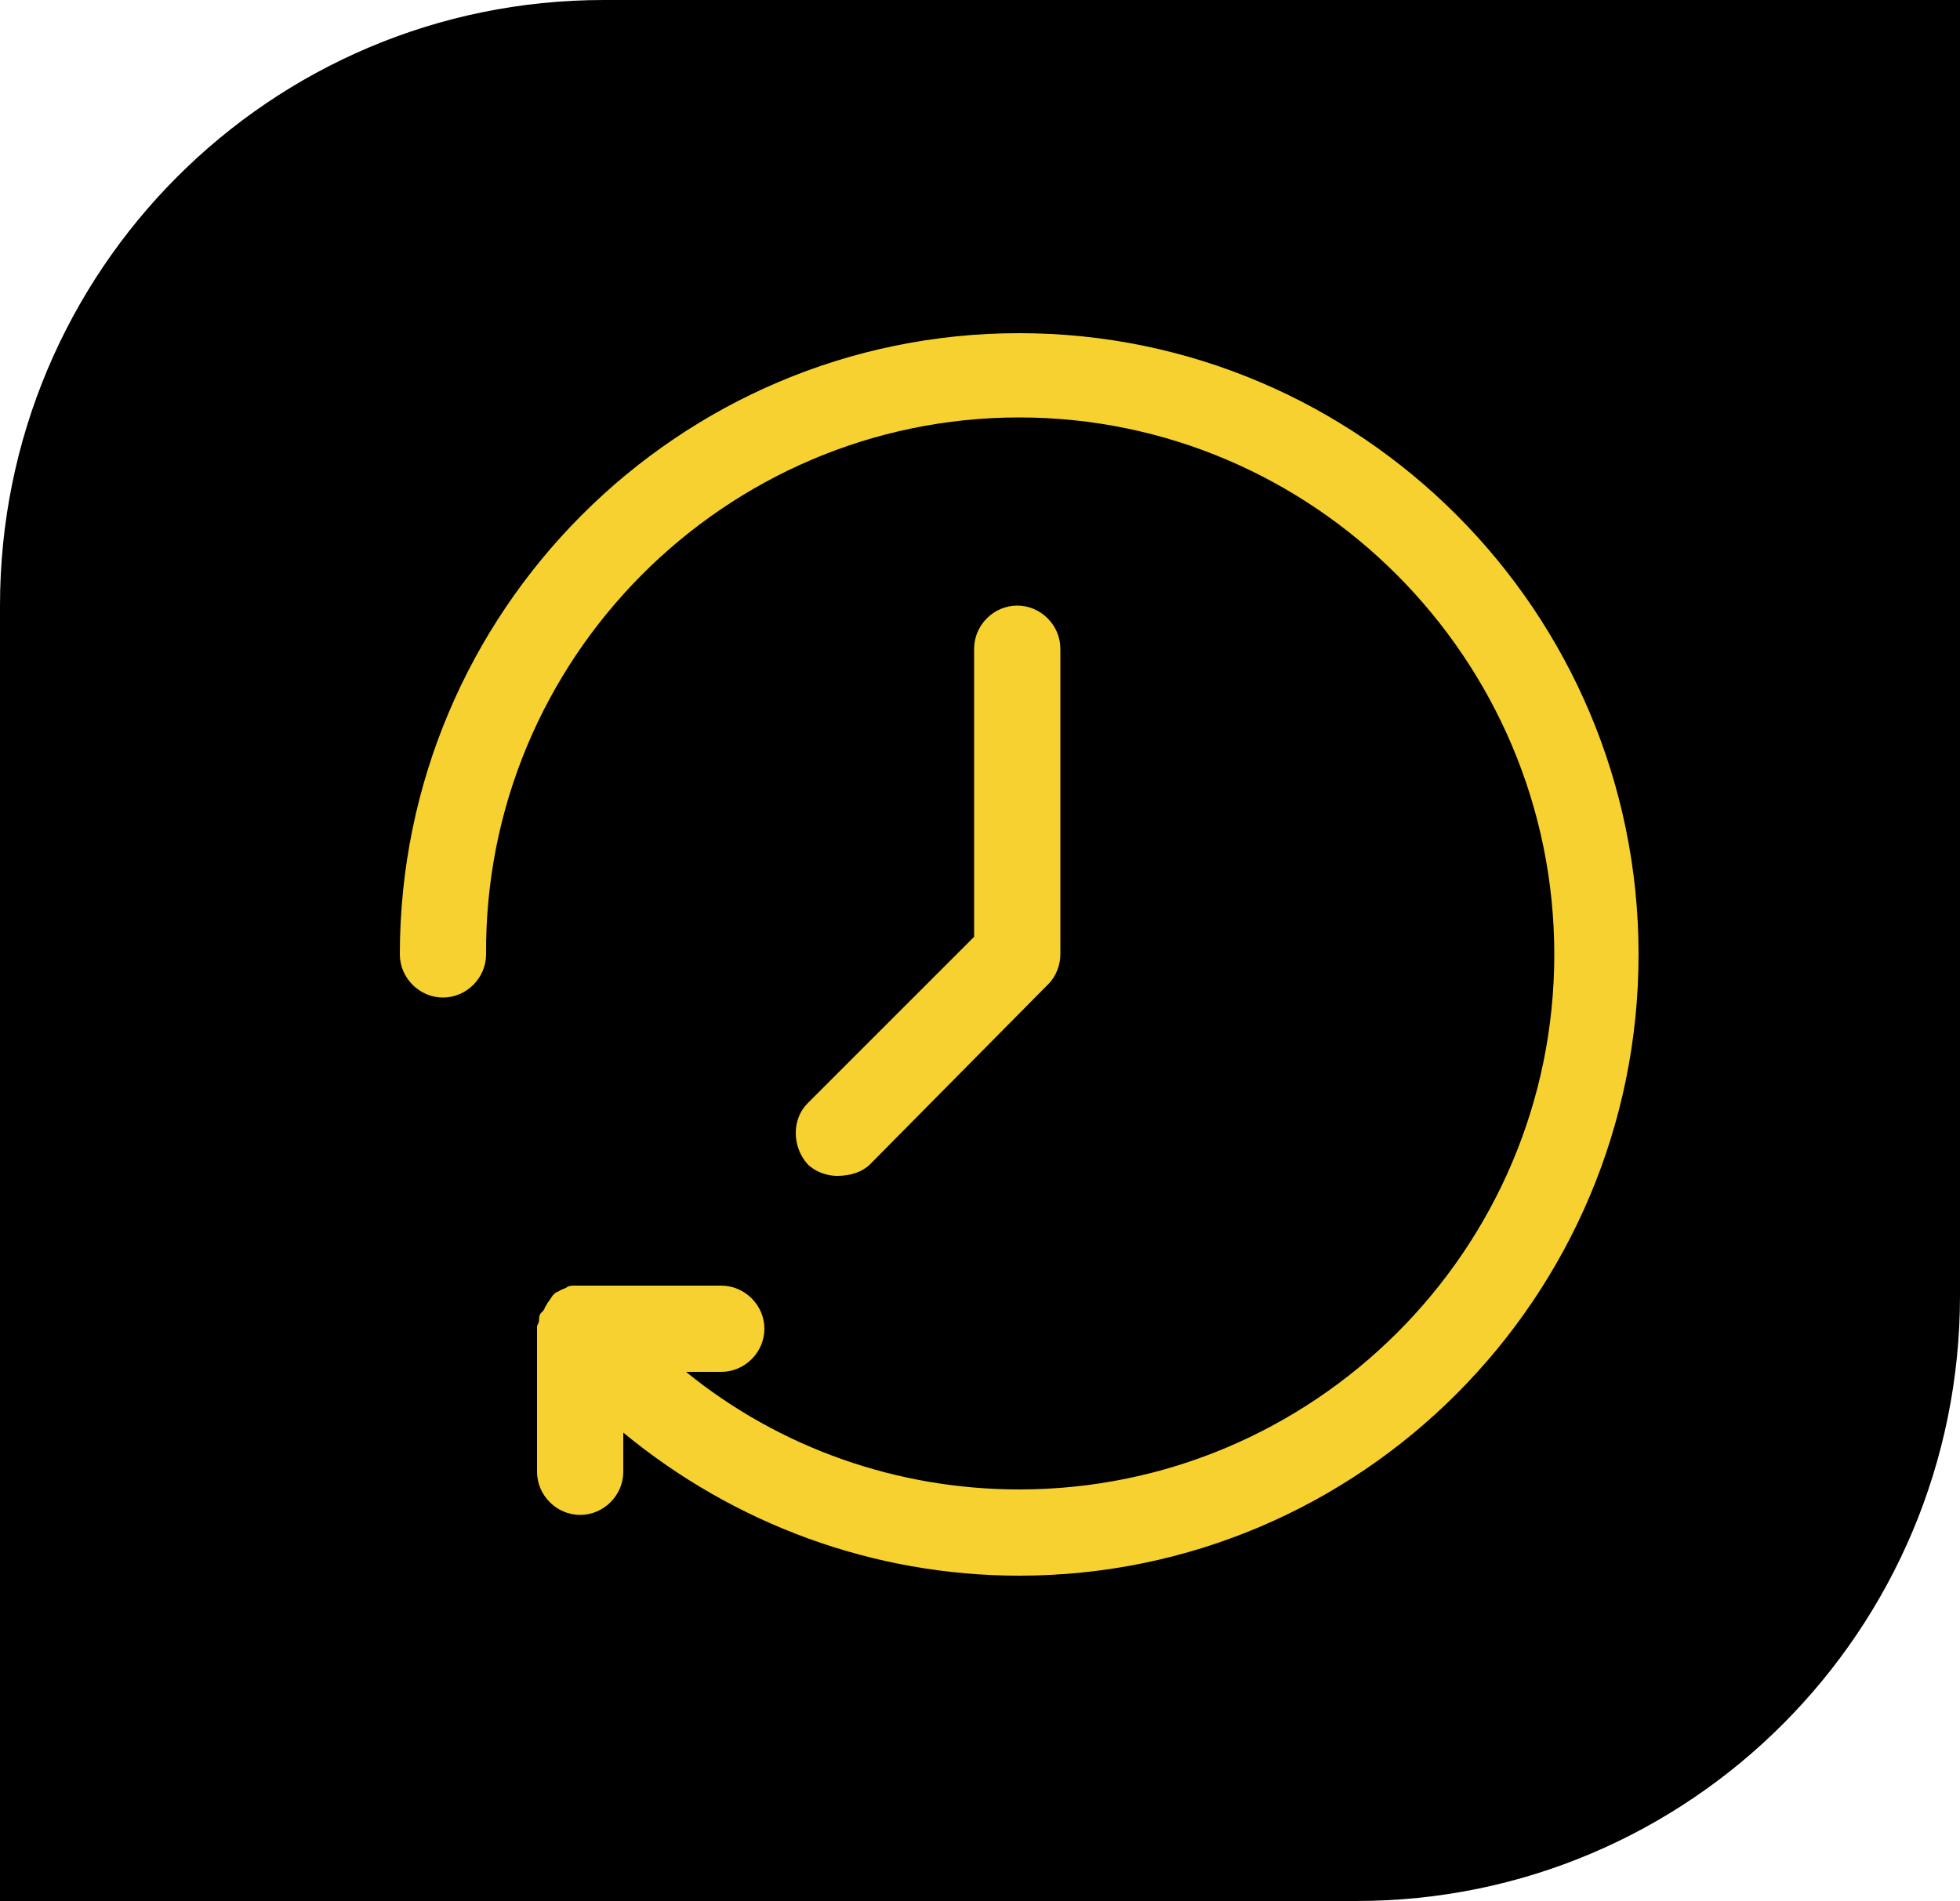 <?xml version="1.0" encoding="utf-8"?>
<!-- Generator: Adobe Illustrator 24.0.2, SVG Export Plug-In . SVG Version: 6.00 Build 0)  -->
<svg version="1.1" id="icon" xmlns="http://www.w3.org/2000/svg" xmlns:xlink="http://www.w3.org/1999/xlink" x="0px" y="0px"
	 viewBox="0 0 100 97" style="enable-background:new 0 0 100 97;" xml:space="preserve">
<style type="text/css">
	.st0{fill:#F6D130;}
</style>
<g>
	<path d="M47.6,0H30.8C13.8,0,0,13.8,0,30.9v16.9V97h52.1h17.1c17,0,30.8-13.8,30.8-30.9V48.9V0H47.6z"/>
</g>
<g>
	<path class="st0" d="M52,17c-17.4,0-31.6,14.2-31.6,31.7c0,1.2,1,2.2,2.2,2.2c1.2,0,2.2-1,2.2-2.2C24.7,33.6,37,21.3,52,21.3
		s27.3,12.3,27.3,27.4S67,76,52,76c-6.2,0-12.2-2.1-17-6h1.8c1.2,0,2.2-1,2.2-2.2c0-1.2-1-2.2-2.2-2.2h-7.2c-0.2,0-0.3,0-0.3,0
		c-0.1,0-0.3,0-0.4,0.1c-0.2,0.1-0.3,0.1-0.4,0.2c-0.1,0-0.2,0.1-0.3,0.2L28,66.4c-0.1,0.1-0.1,0.2-0.2,0.3c0,0.1-0.1,0.2-0.2,0.3
		c-0.1,0.1-0.1,0.3-0.1,0.4c0,0.1-0.1,0.2-0.1,0.3l0,7.4c0,1.2,1,2.2,2.2,2.2c1.2,0,2.2-1,2.2-2.2v-2c5.7,4.7,12.8,7.3,20.2,7.3
		c17.4,0,31.6-14.2,31.6-31.7S69.4,17,52,17z"/>
	<path class="st0" d="M44.4,59.4l9.1-9.2c0.4-0.4,0.6-1,0.6-1.5V33.1c0-1.2-1-2.2-2.2-2.2c-1.2,0-2.2,1-2.2,2.2v14.7l-8.5,8.5
		c-0.8,0.8-0.8,2.2,0,3.1c0.4,0.4,1,0.6,1.5,0.6C43.4,60,44,59.8,44.4,59.4z"/>
</g>
</svg>
